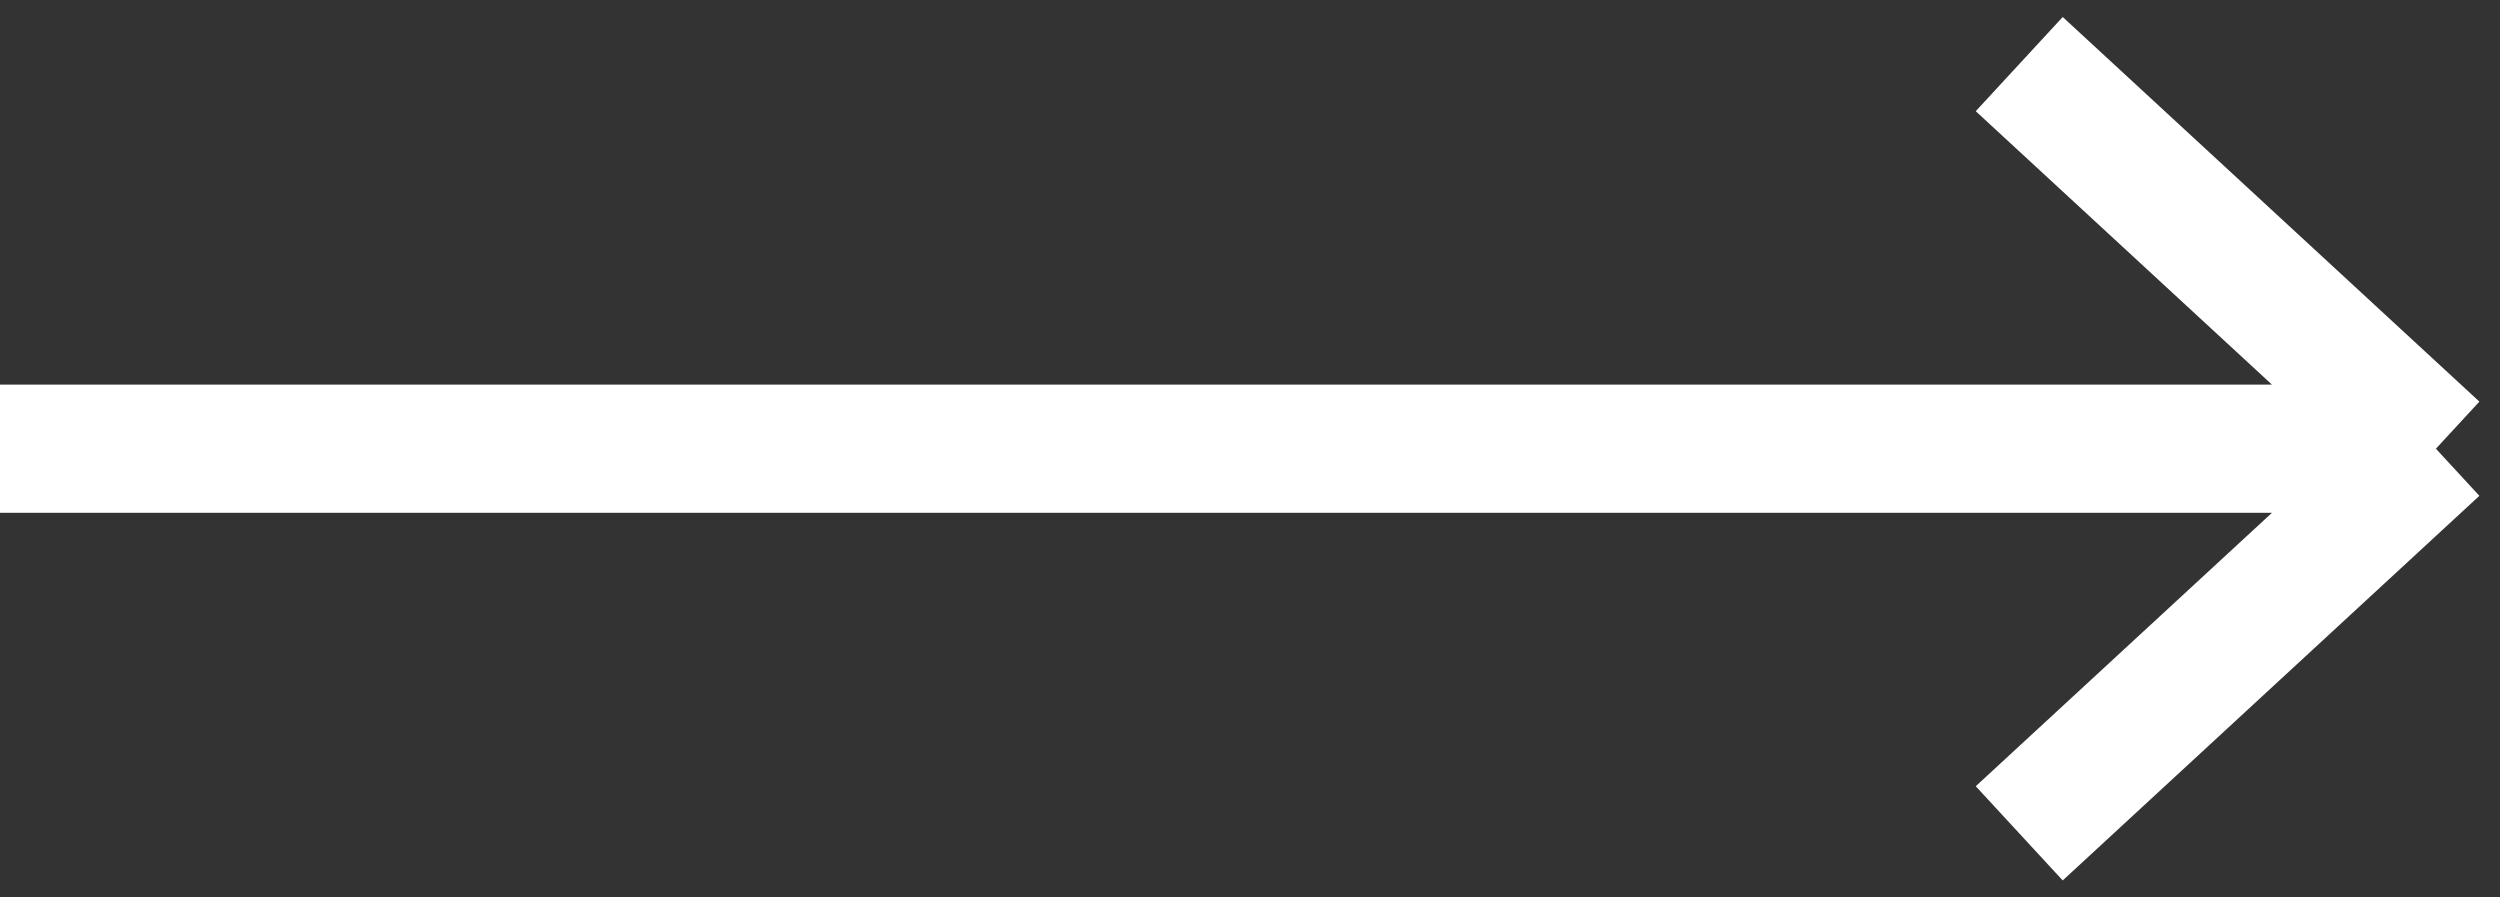 <?xml version="1.0" encoding="UTF-8"?> <svg xmlns="http://www.w3.org/2000/svg" width="39" height="14" viewBox="0 0 39 14" fill="none"><rect x="0" y="0" width="39" height="14" fill="#333333" stroke="none"/><path d="M0 7H38M38 7L31.5 13M38 7L31.5 1" stroke="white" stroke-width="2" stroke-miterlimit="2.855" stroke-linejoin="bevel"></path></svg> 